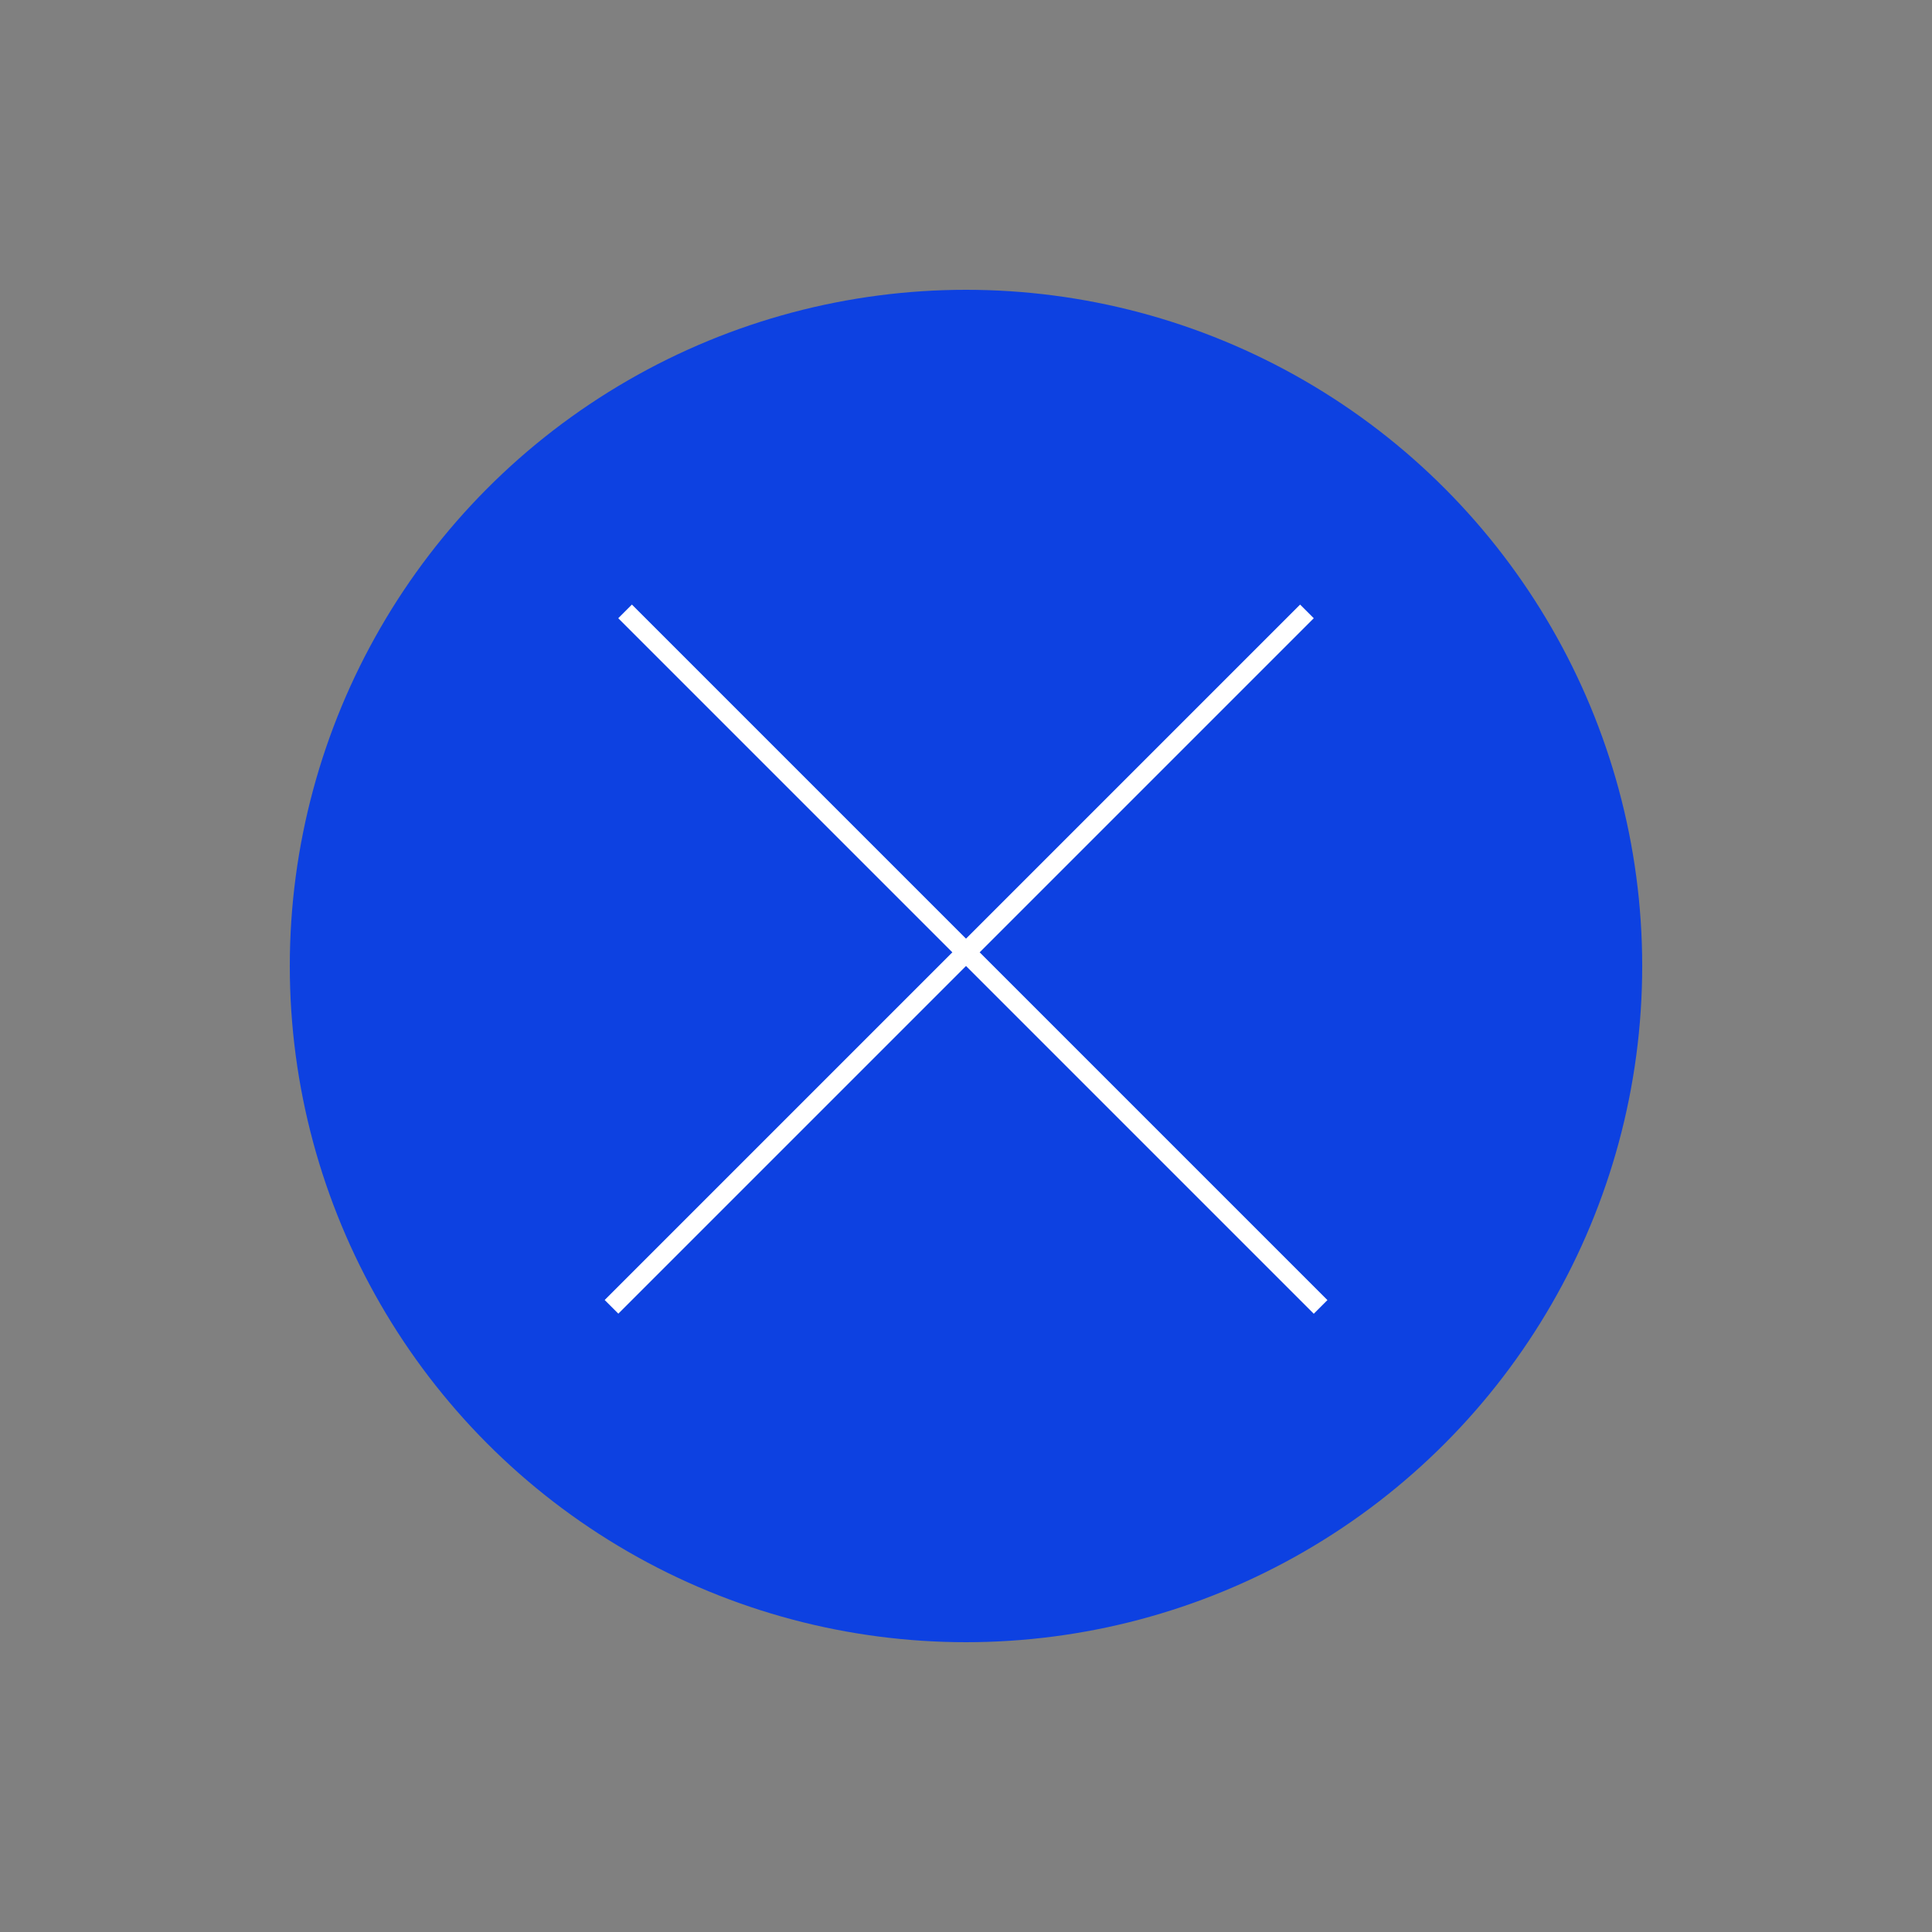 <?xml version="1.0" encoding="UTF-8"?> <svg xmlns="http://www.w3.org/2000/svg" width="100" height="100" viewBox="0 0 100 100" fill="none"><rect x="0" y="0" width="100" height="100" fill="#808080" stroke="none"/> <circle cx="50" cy="50" r="35" fill="#0D41E1"></circle> <line x1="32.354" y1="31.646" x2="68.354" y2="67.646" stroke="white"></line> <line y1="-0.5" x2="50.912" y2="-0.5" transform="matrix(-0.707 0.707 0.707 0.707 68 32)" stroke="white"></line> </svg> 